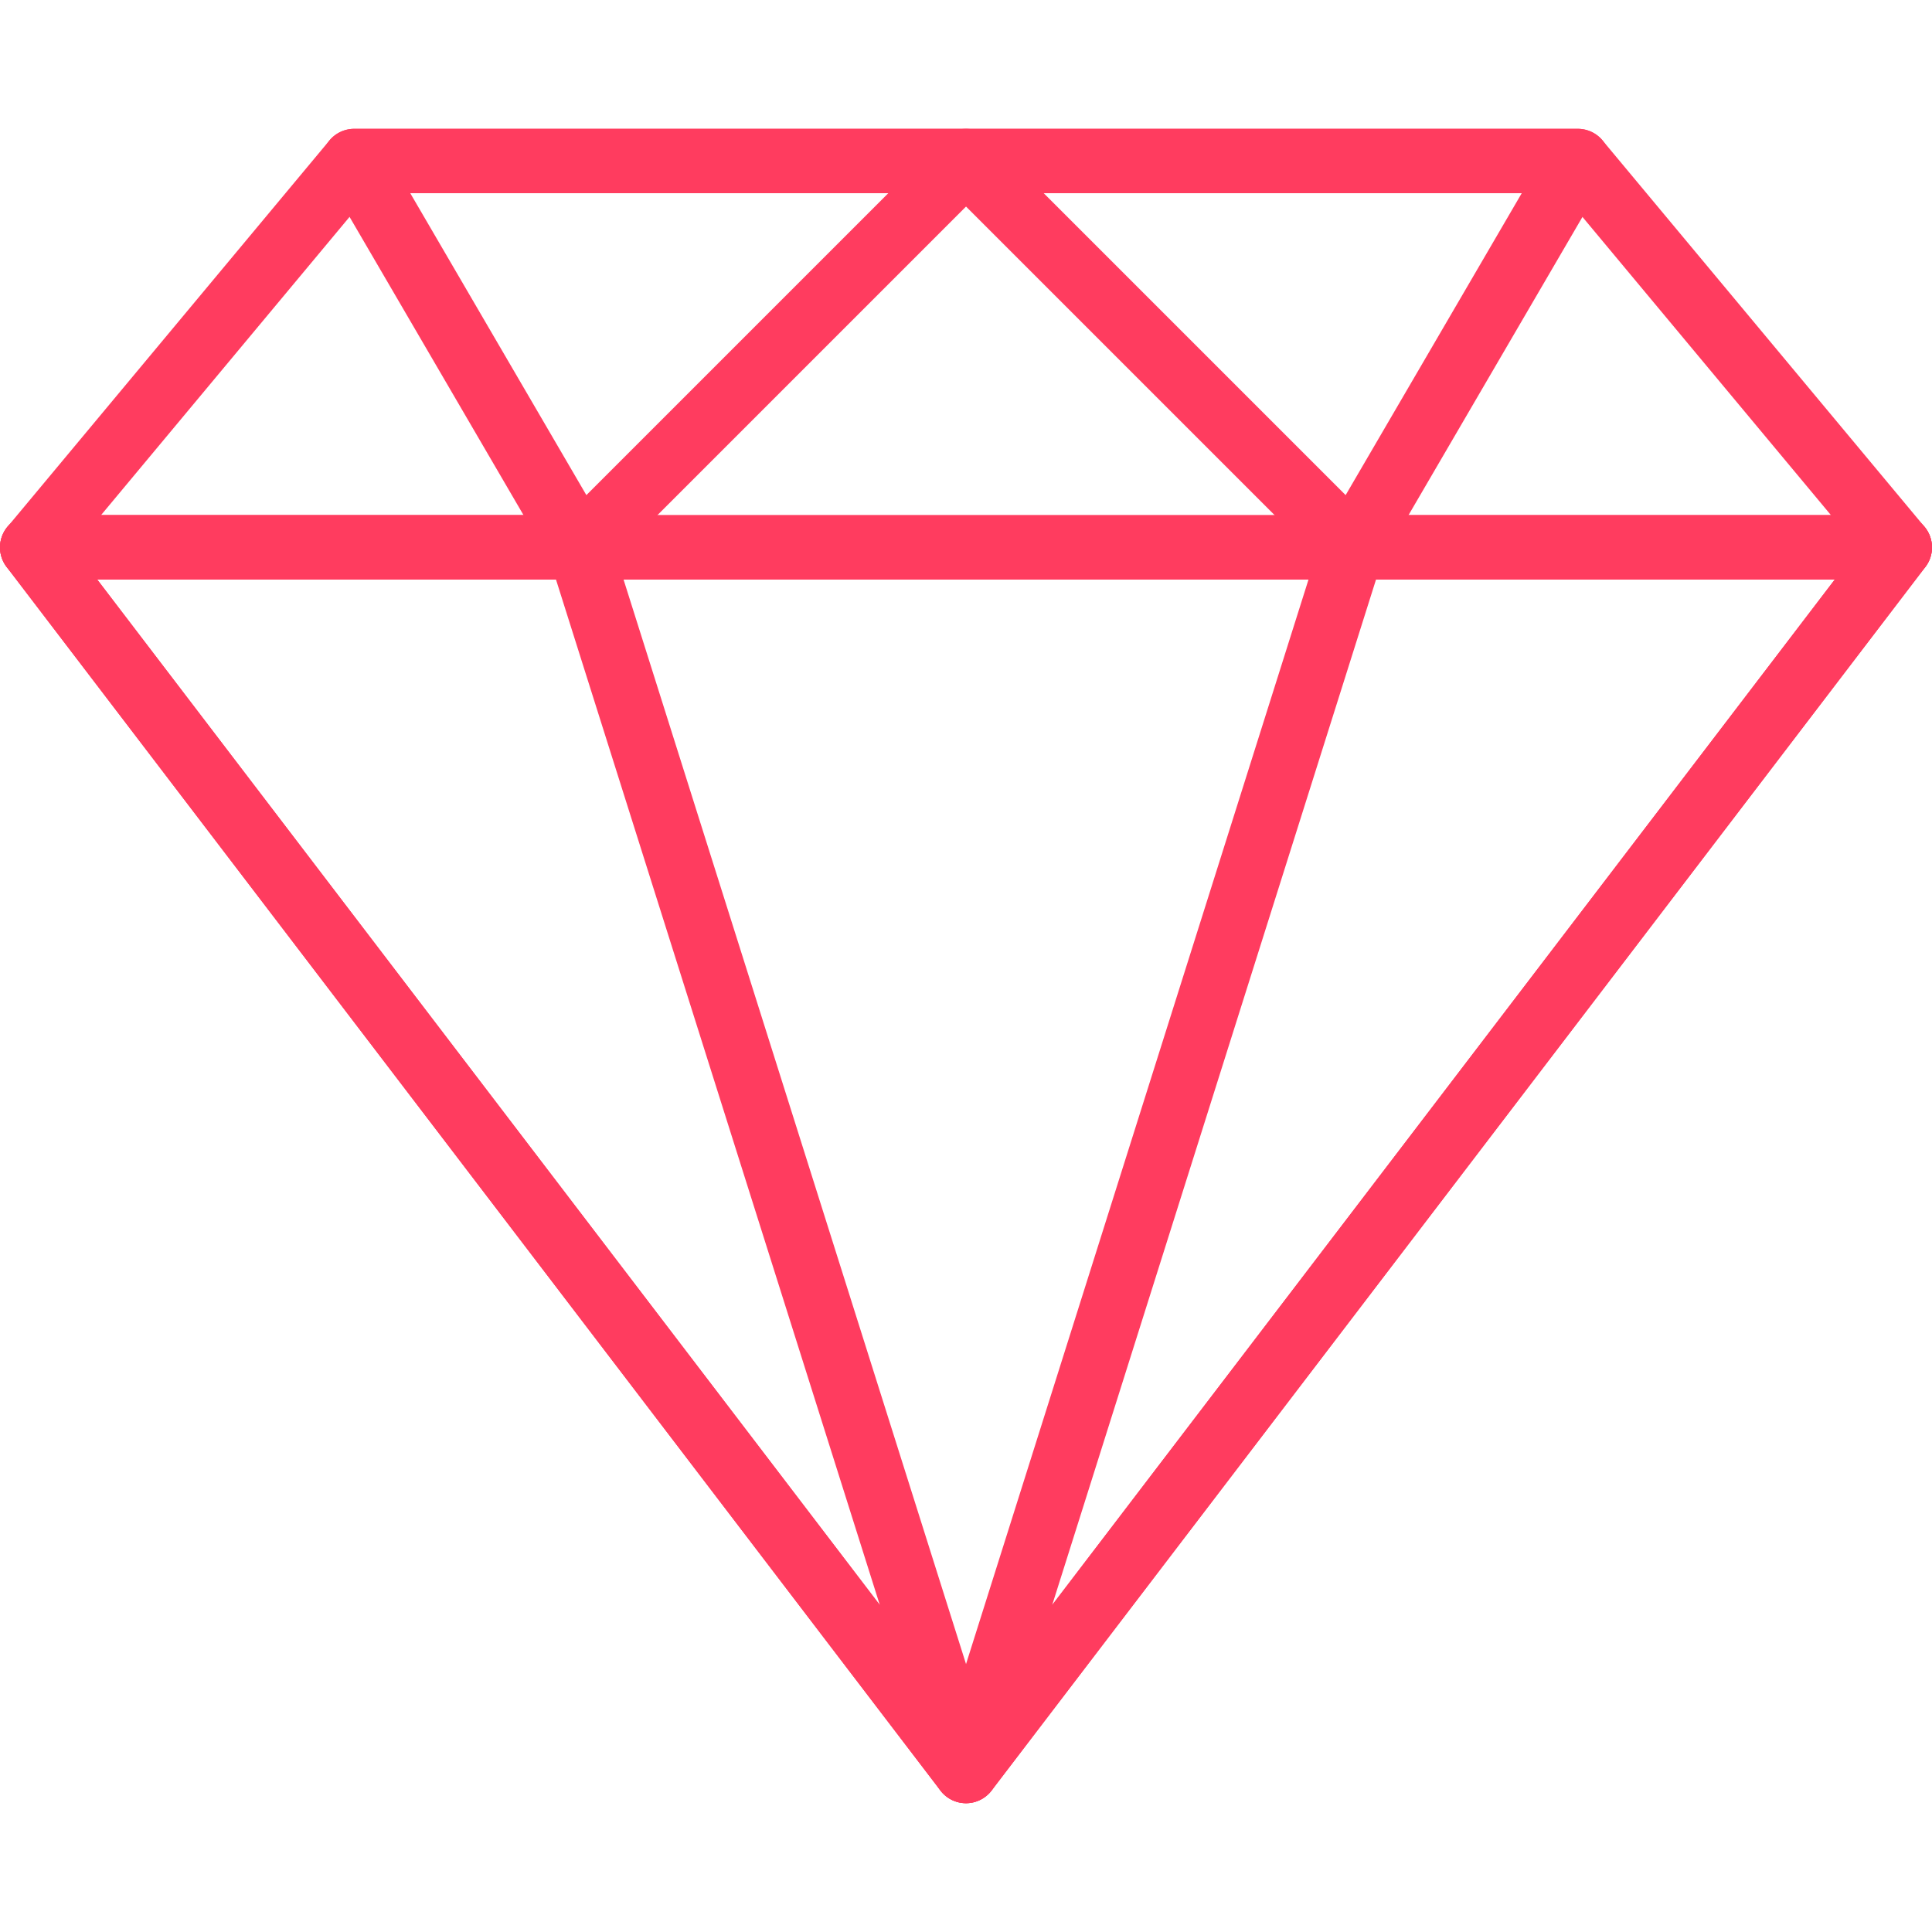 <svg xmlns="http://www.w3.org/2000/svg" xmlns:xlink="http://www.w3.org/1999/xlink" width="512" height="512" x="0" y="0" viewBox="0 0 512.007 512.007" style="enable-background:new 0 0 512 512" xml:space="preserve" class=""><g><path d="m510.025 139.609-85.333-102.4a8.547 8.547 0 0 0-6.554-3.063H93.871a8.524 8.524 0 0 0-6.554 3.063l-85.333 102.4a8.512 8.512 0 0 0-1.178 9.079 8.55 8.55 0 0 0 7.731 4.915H503.47a8.55 8.55 0 0 0 7.731-4.915 8.53 8.53 0 0 0-1.176-9.079zm-483.268-3.072 71.108-85.333h316.271l71.108 85.333H26.757z" fill="#ff3c5f" opacity="1" data-original="#000000" class=""></path><path d="M263.898 39.402a8.535 8.535 0 0 0-7.885-5.265H93.88c-3.055 0-5.871 1.63-7.398 4.284s-1.519 5.905.026 8.55l59.733 102.4a8.541 8.541 0 0 0 6.272 4.164c.367.043.734.068 1.092.068a8.539 8.539 0 0 0 6.042-2.5l102.4-102.4a8.532 8.532 0 0 0 1.851-9.301zm-108.501 91.81-46.669-80.008h126.677l-80.008 80.008z" fill="#ff3c5f" opacity="1" data-original="#000000" class=""></path><path d="M511.109 141.281a8.527 8.527 0 0 0-7.646-4.753H8.53a8.536 8.536 0 0 0-7.646 4.753 8.537 8.537 0 0 0 .87 8.96l247.467 324.267c1.613 2.116 4.122 3.362 6.784 3.362s5.171-1.246 6.767-3.362l247.467-324.267a8.54 8.54 0 0 0 .87-8.96zM256.005 455.274 25.784 153.604h460.442l-230.221 301.67z" fill="#ff3c5f" opacity="1" data-original="#000000" class=""></path><path d="m264.146 466.76-102.4-324.267a8.538 8.538 0 0 0-8.141-5.965H8.538a8.536 8.536 0 0 0-7.646 4.753 8.537 8.537 0 0 0 .87 8.96l247.467 324.267a8.517 8.517 0 0 0 6.784 3.362 8.297 8.297 0 0 0 3.925-.973 8.53 8.53 0 0 0 4.208-10.137zM25.784 153.604H147.35l85.811 271.736L25.784 153.604zM425.537 38.421a8.52 8.52 0 0 0-7.398-4.284H256.005a8.53 8.53 0 0 0-6.033 14.566l102.4 102.4a8.503 8.503 0 0 0 6.033 2.5c.367 0 .734-.026 1.101-.068a8.531 8.531 0 0 0 6.272-4.164l59.733-102.4a8.55 8.55 0 0 0 .026-8.55zm-68.924 92.791-80.009-80.008h126.677l-46.668 80.008z" fill="#ff3c5f" opacity="1" data-original="#000000" class=""></path><path d="M511.126 141.299a8.527 8.527 0 0 0-7.646-4.753H358.413a8.53 8.53 0 0 0-8.141 5.965l-102.4 324.267a8.539 8.539 0 0 0 4.207 10.138 8.493 8.493 0 0 0 3.925.956 8.574 8.574 0 0 0 6.784-3.345L510.255 150.26a8.54 8.54 0 0 0 .871-8.961zm-232.277 284.04 85.811-271.736h121.566L278.849 425.339z" fill="#ff3c5f" opacity="1" data-original="#000000" class=""></path></g></svg>
